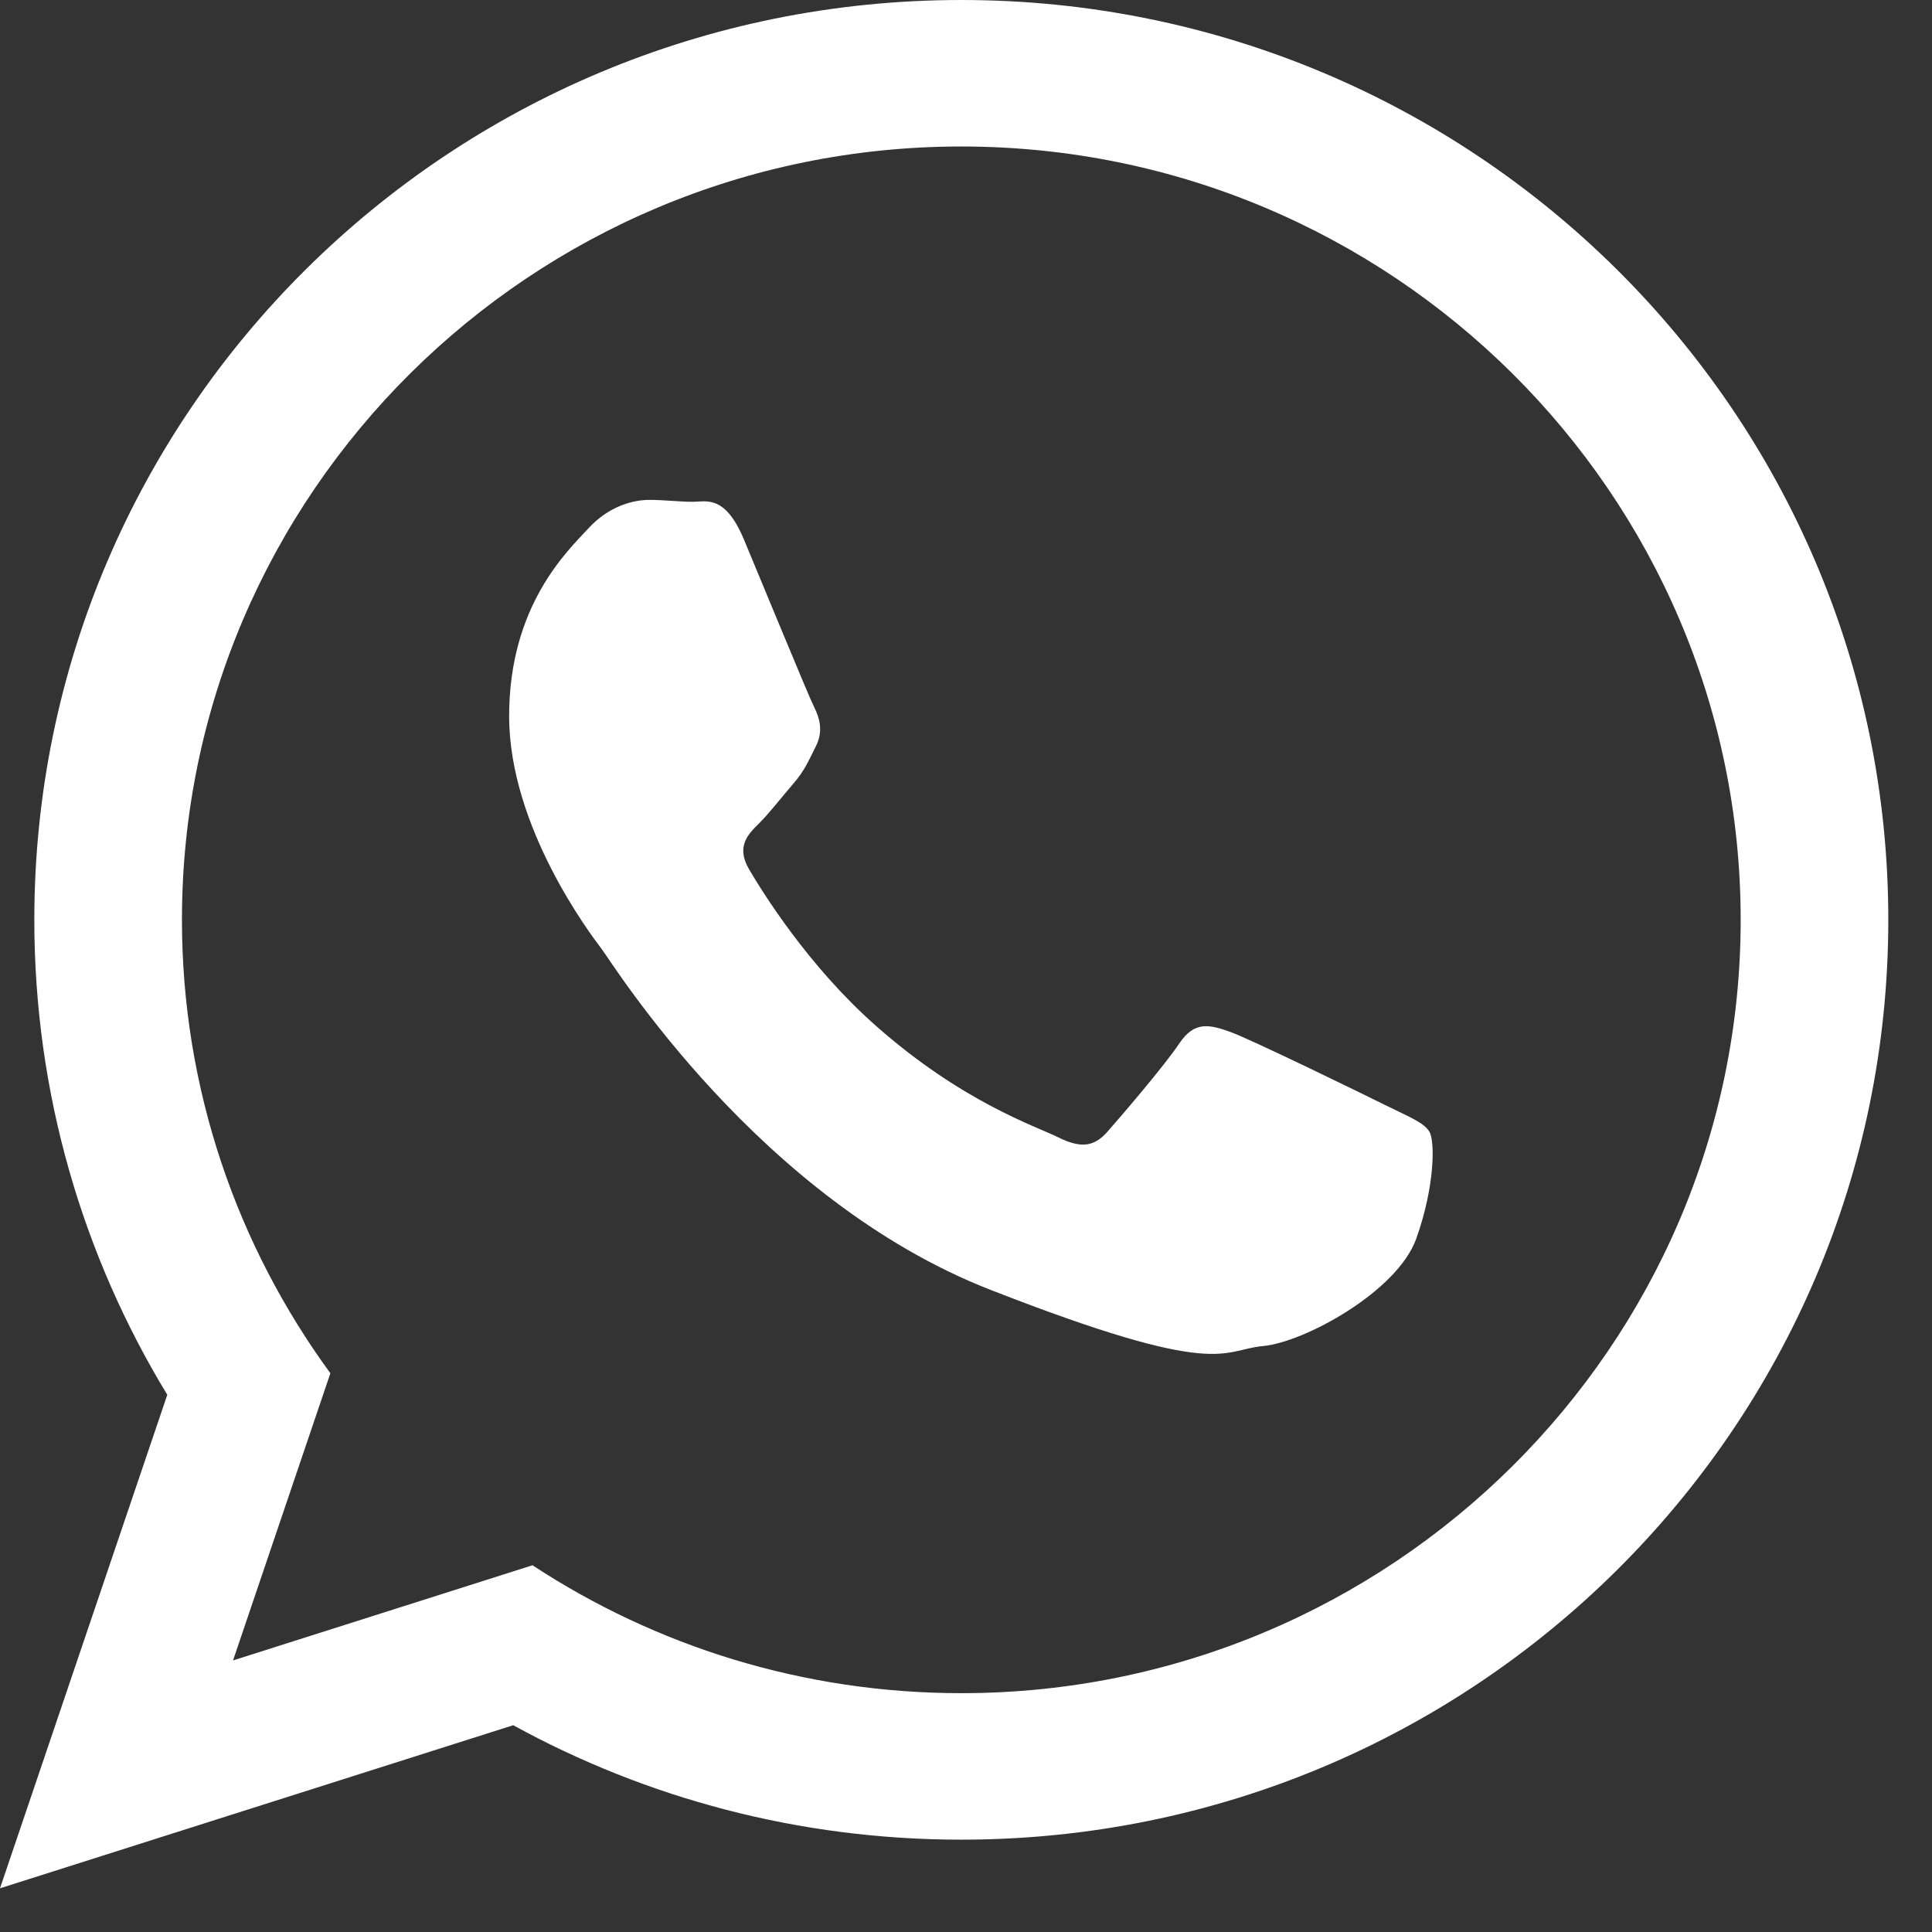 <?xml version="1.0" encoding="UTF-8"?>
<svg width="34px" height="34px" viewBox="0 0 34 34" version="1.1" xmlns="http://www.w3.org/2000/svg" xmlns:xlink="http://www.w3.org/1999/xlink">
    <rect x="0" y="0" width="34" height="34" fill="#333333" stroke="none"/>
    <!-- Generator: Sketch 64 (93537) - https://sketch.com -->
    <title>iconfinder_whatsapp_287520</title>
    <desc>Created with Sketch.</desc>
    <g id="Page-1" stroke="none" stroke-width="1" fill="none" fill-rule="evenodd">
        <g id="iconfinder_whatsapp_287520" fill="#FFFFFF" fill-rule="nonzero">
            <path d="M16.917,32.375 C14.057,32.375 11.37,31.644 9.032,30.361 L0,33.231 L2.944,24.546 C1.459,22.106 0.604,19.245 0.604,16.187 C0.604,7.247 7.907,2.27373675e-13 16.918,2.27373675e-13 C25.927,2.27373675e-13 33.231,7.247 33.231,16.187 C33.231,25.128 25.927,32.375 16.917,32.375 Z M16.917,2.578 C9.354,2.578 3.202,8.683 3.202,16.187 C3.202,19.165 4.173,21.923 5.814,24.167 L4.101,29.221 L9.371,27.546 C11.537,28.968 14.132,29.797 16.917,29.797 C24.48,29.797 30.633,23.692 30.633,16.188 C30.633,8.684 24.48,2.578 16.917,2.578 Z M25.155,19.916 C25.055,19.751 24.788,19.651 24.389,19.453 C23.989,19.254 22.022,18.294 21.656,18.162 C21.289,18.03 21.022,17.963 20.756,18.36 C20.49,18.758 19.723,19.651 19.489,19.916 C19.256,20.181 19.023,20.214 18.623,20.015 C18.224,19.817 16.935,19.398 15.407,18.046 C14.219,16.995 13.416,15.696 13.183,15.299 C12.95,14.902 13.158,14.687 13.358,14.49 C13.538,14.312 13.758,14.026 13.958,13.795 C14.159,13.563 14.225,13.398 14.358,13.133 C14.492,12.868 14.425,12.637 14.325,12.438 C14.225,12.239 13.424,10.287 13.091,9.492 C12.758,8.698 12.426,8.831 12.192,8.831 C11.959,8.831 11.692,8.797 11.425,8.797 C11.159,8.797 10.725,8.897 10.359,9.294 C9.992,9.691 8.96,10.651 8.96,12.603 C8.96,14.555 10.392,16.442 10.592,16.706 C10.792,16.971 13.358,21.107 17.423,22.696 C21.489,24.285 21.489,23.755 22.223,23.689 C22.955,23.623 24.587,22.729 24.922,21.803 C25.254,20.876 25.254,20.081 25.155,19.916 L25.155,19.916 Z" id="Shape"></path>
        </g>
    </g>
</svg>